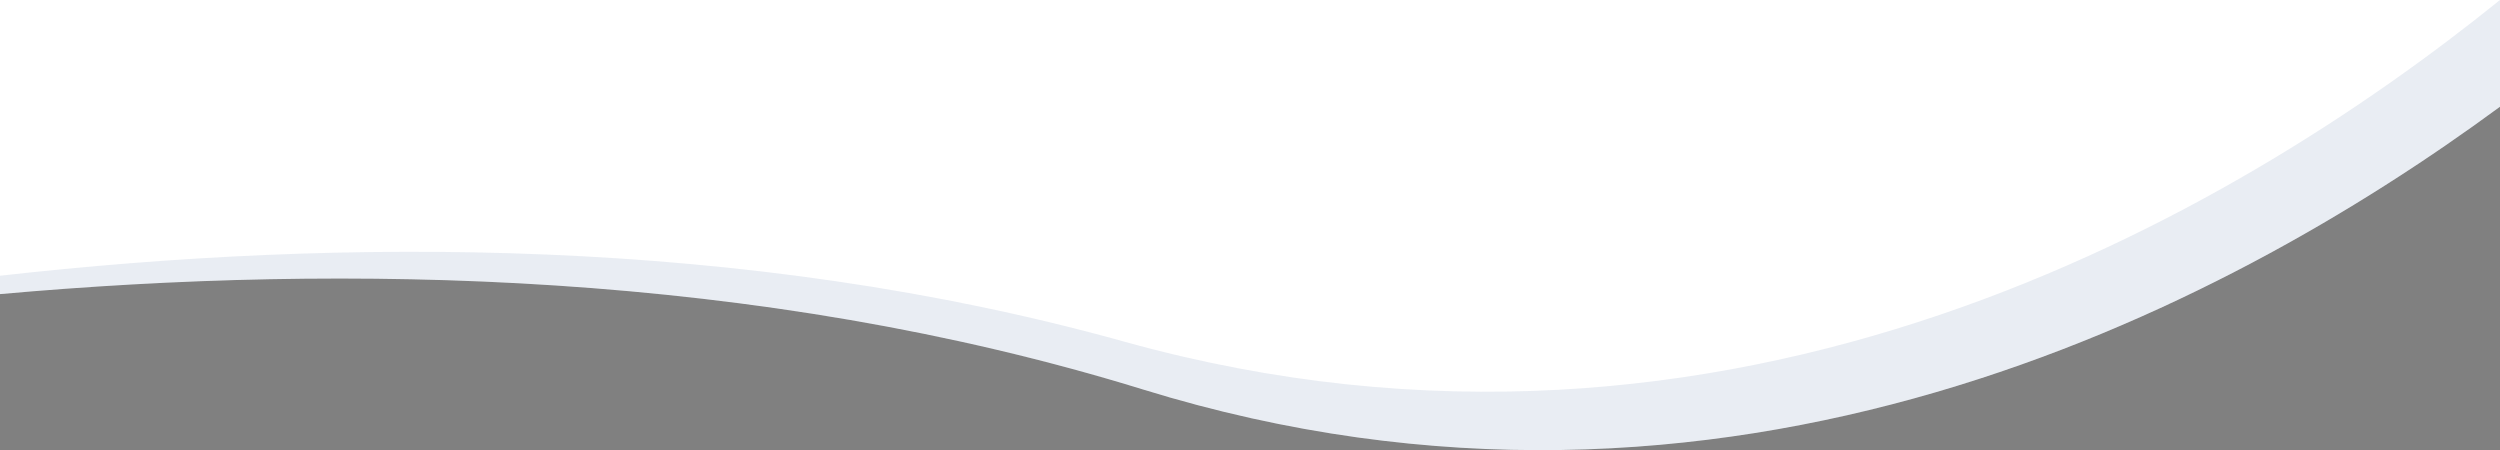 <?xml version="1.0" encoding="utf-8"?>
<!-- Generator: Adobe Illustrator 19.2.0, SVG Export Plug-In . SVG Version: 6.00 Build 0)  -->
<svg version="1.1" xmlns="http://www.w3.org/2000/svg" xmlns:xlink="http://www.w3.org/1999/xlink" x="0px" y="0px"
	 viewBox="0 0 1878.6 338.3" style="enable-background:new 0 0 1878.6 338.3;" xml:space="preserve">
<rect x="0" y="0" width="1878.6" height="338.3" fill="#808080" stroke="none"/>
<style type="text/css">
	.st0{fill-rule:evenodd;clip-rule:evenodd;fill:#FFFFFF;}
	.st1{opacity:0.1;fill-rule:evenodd;clip-rule:evenodd;fill:#234F83;}
	.st2{display:none;fill-rule:evenodd;clip-rule:evenodd;fill:#FFFFFF;}
	.st3{fill-rule:evenodd;clip-rule:evenodd;fill:none;}
</style>
<g id="Capa_3">
	<path class="st0" d="M1878.6,0v80.2C1669.4,234.1,1296.4,427.8,859,292.7C568.8,203.1,259.1,197.8,0,221V0H1878.6z"/>
</g>
<g id="Capa_2">
	<path class="st1" d="M845.1,256.8C558.4,176.9,255.2,178.5,0,207.2V221c259.1-23.2,568.8-17.9,859,71.7
		c437.4,135.1,810.5-58.6,1019.6-212.5V0C1678.4,161.5,1301,383.7,845.1,256.8z"/>
</g>
<g id="Capa_1">
	<rect class="st2" width="1878.6" height="490.5"/>
	<path class="st3" d="M1878.6,0C1678.4,161.5,1301,383.7,845.1,256.8C558.4,176.9,255.2,178.5,0,207.2V0H1878.6z"/>
	<path class="st3" d="M1878.6,0v80.2C1669.4,234.1,1296.4,427.8,859,292.7C568.8,203.1,259.1,197.8,0,221v-13.8
		c255.2-28.7,558.4-30.3,845.1,49.6C1301,383.7,1678.4,161.5,1878.6,0z"/>
</g>
</svg>
